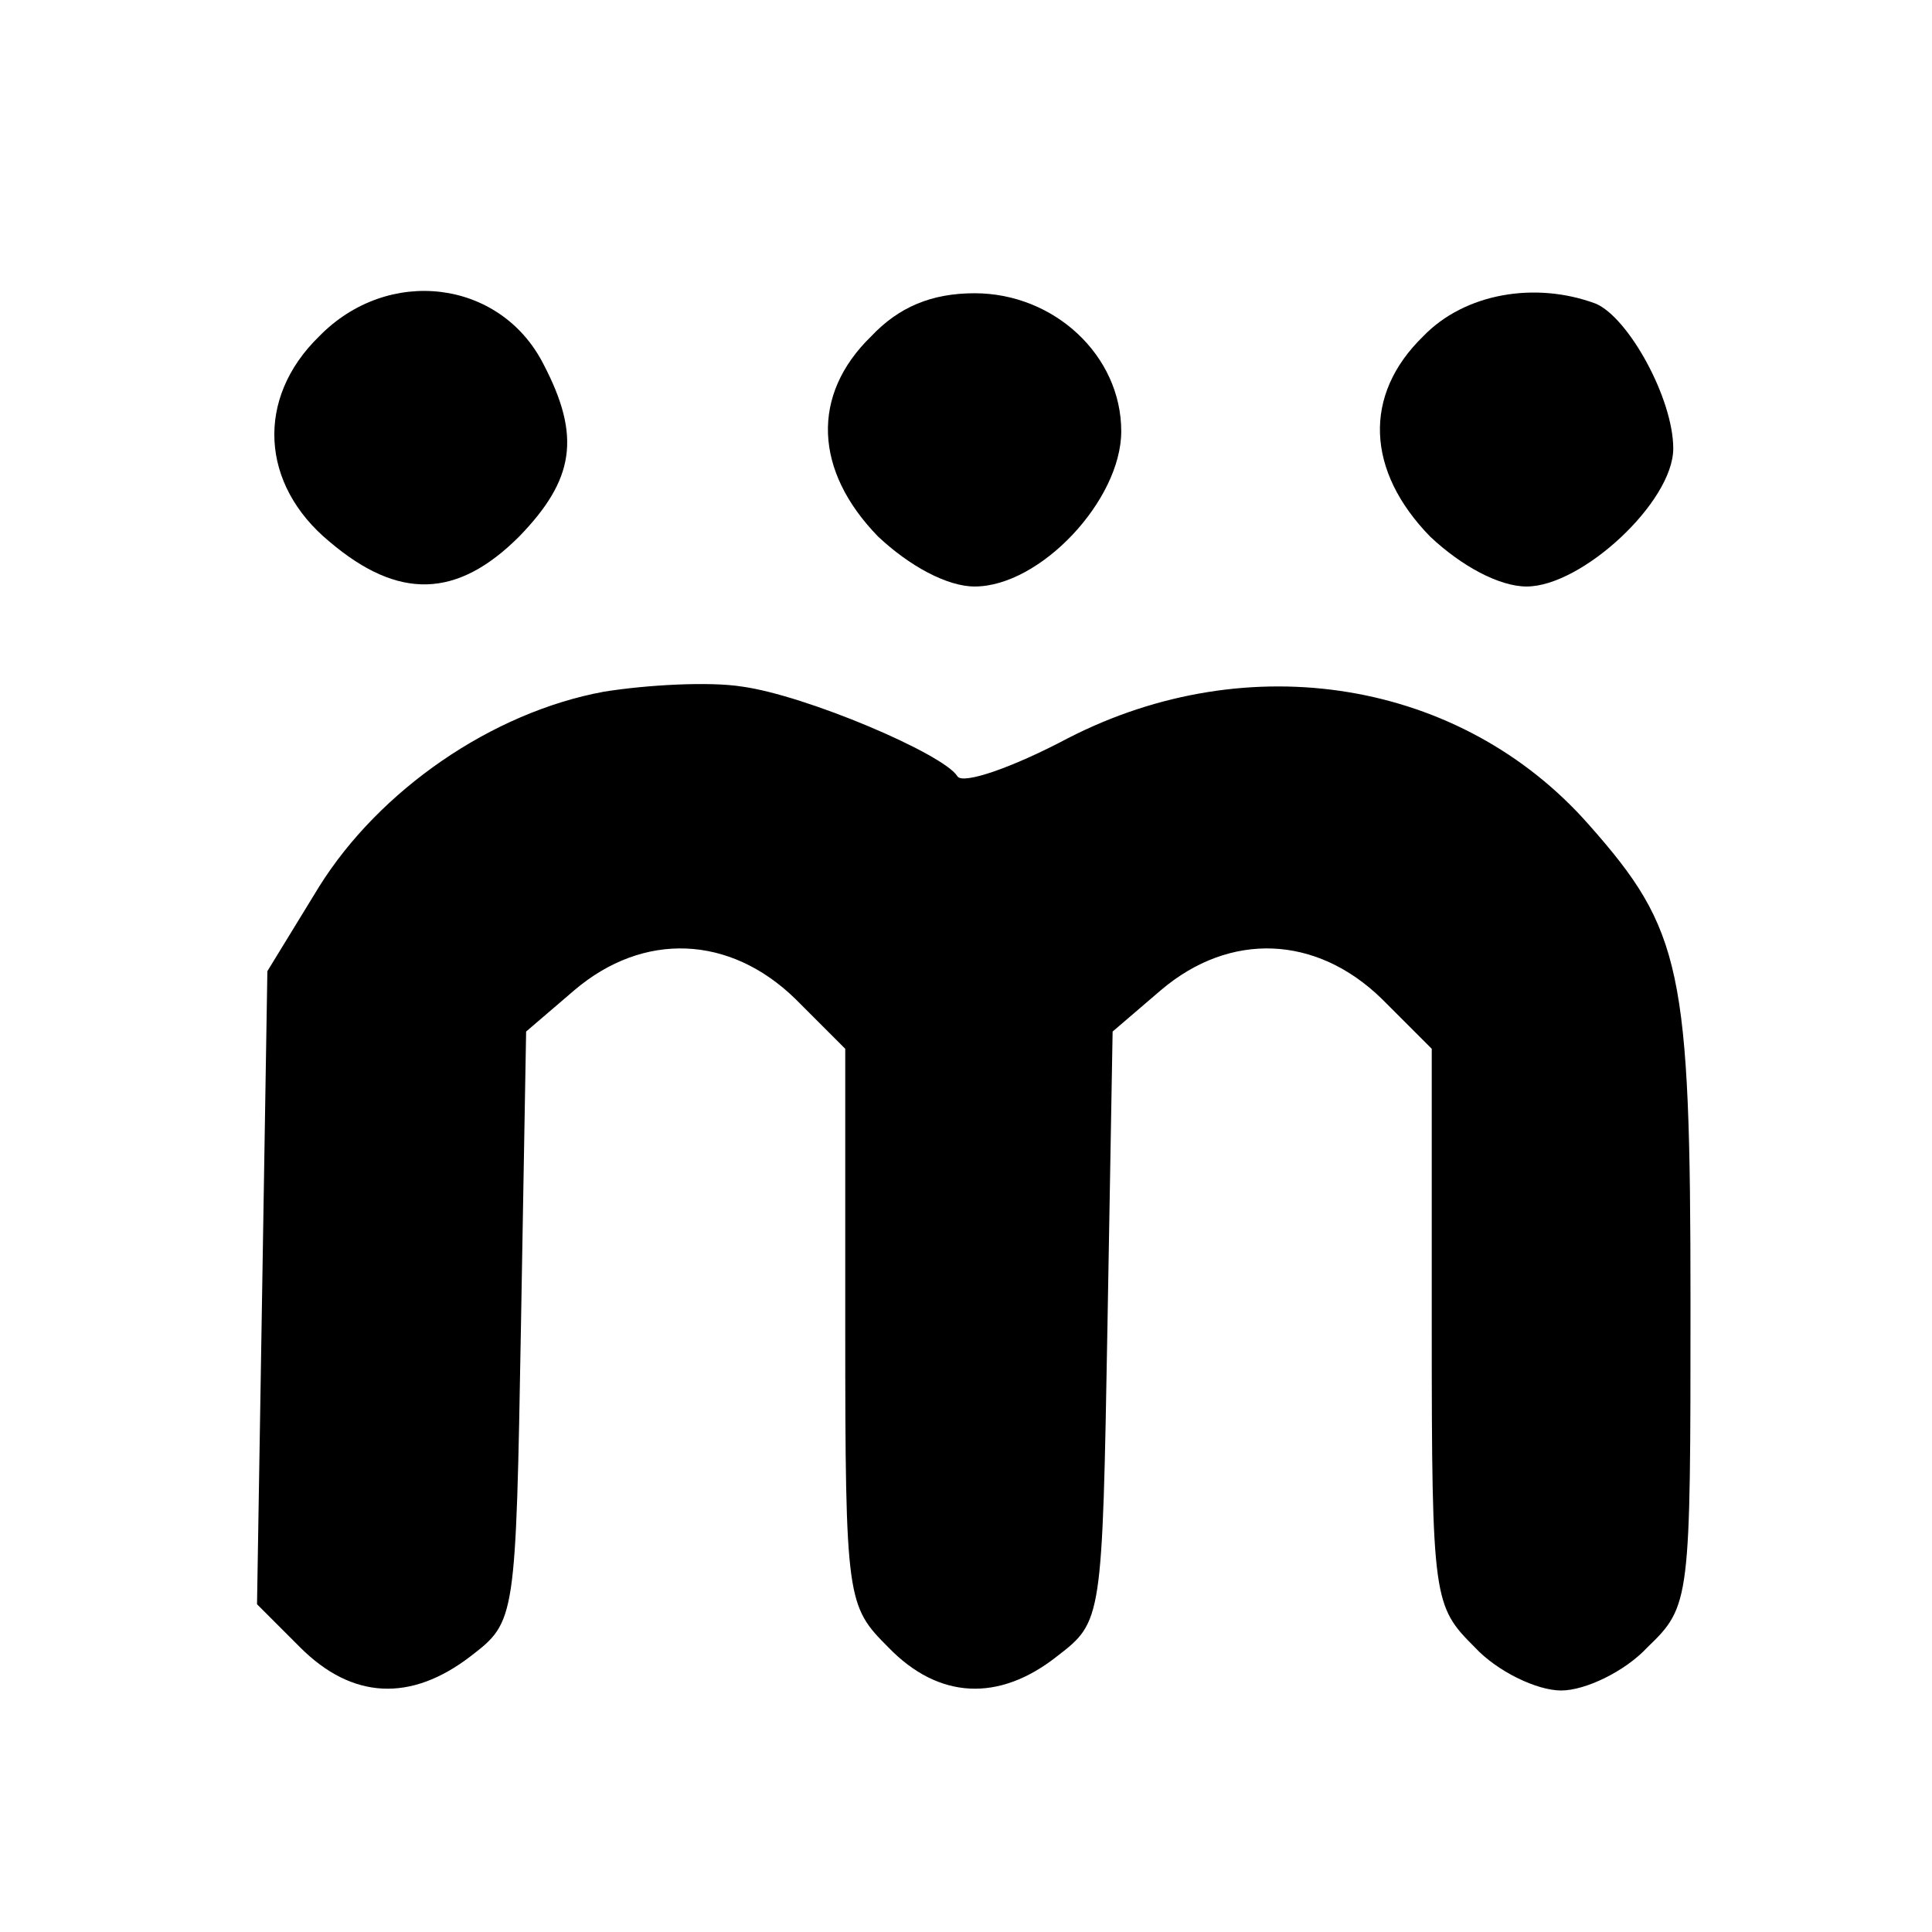 <?xml version="1.0" standalone="no"?>
<!DOCTYPE svg PUBLIC "-//W3C//DTD SVG 20010904//EN"
 "http://www.w3.org/TR/2001/REC-SVG-20010904/DTD/svg10.dtd">
<svg version="1.0" xmlns="http://www.w3.org/2000/svg"
 width="112pt" height="112pt" viewBox="0 0 112 112"
 preserveAspectRatio="xMidYMid meet">
<g transform="translate(0,112) scale(0.1,-0.1)"
fill="#000000" stroke="none">
<path d="M185 925 c-37 -36 -34 -86 6 -119 40 -34 74 -33 110 3 32 33 36 58
14 100 -25 49 -90 57 -130 16z"/>
<path d="M505 925 c-35 -34 -33 -78 4 -116 18 -17 40 -29 56 -29 38 0 85 50
85 90 0 44 -39 80 -85 80 -25 0 -44 -8 -60 -25z"/>
<path d="M825 925 c-35 -34 -33 -78 4 -116 18 -17 40 -29 56 -29 32 0 85 49
85 80 0 29 -26 76 -45 84 -35 13 -76 6 -100 -19z"/>
<path d="M350 719 c-65 -12 -130 -57 -165 -113 l-30 -49 -3 -184 -3 -183 25
-25 c30 -30 64 -32 99 -5 26 20 26 21 29 191 l3 171 28 24 c40 34 90 32 128
-5 l29 -29 0 -162 c0 -158 1 -161 25 -185 29 -30 64 -32 98 -5 26 20 26 21 29
191 l3 171 28 24 c40 34 90 32 128 -5 l29 -29 0 -162 c0 -158 1 -161 25 -185
13 -14 36 -25 50 -25 14 0 37 11 50 25 25 24 25 27 25 200 0 193 -5 216 -59
277 -74 84 -197 104 -302 50 -32 -17 -61 -27 -64 -22 -8 13 -88 47 -125 52
-19 3 -55 1 -80 -3z"/>
</g>
</svg>
